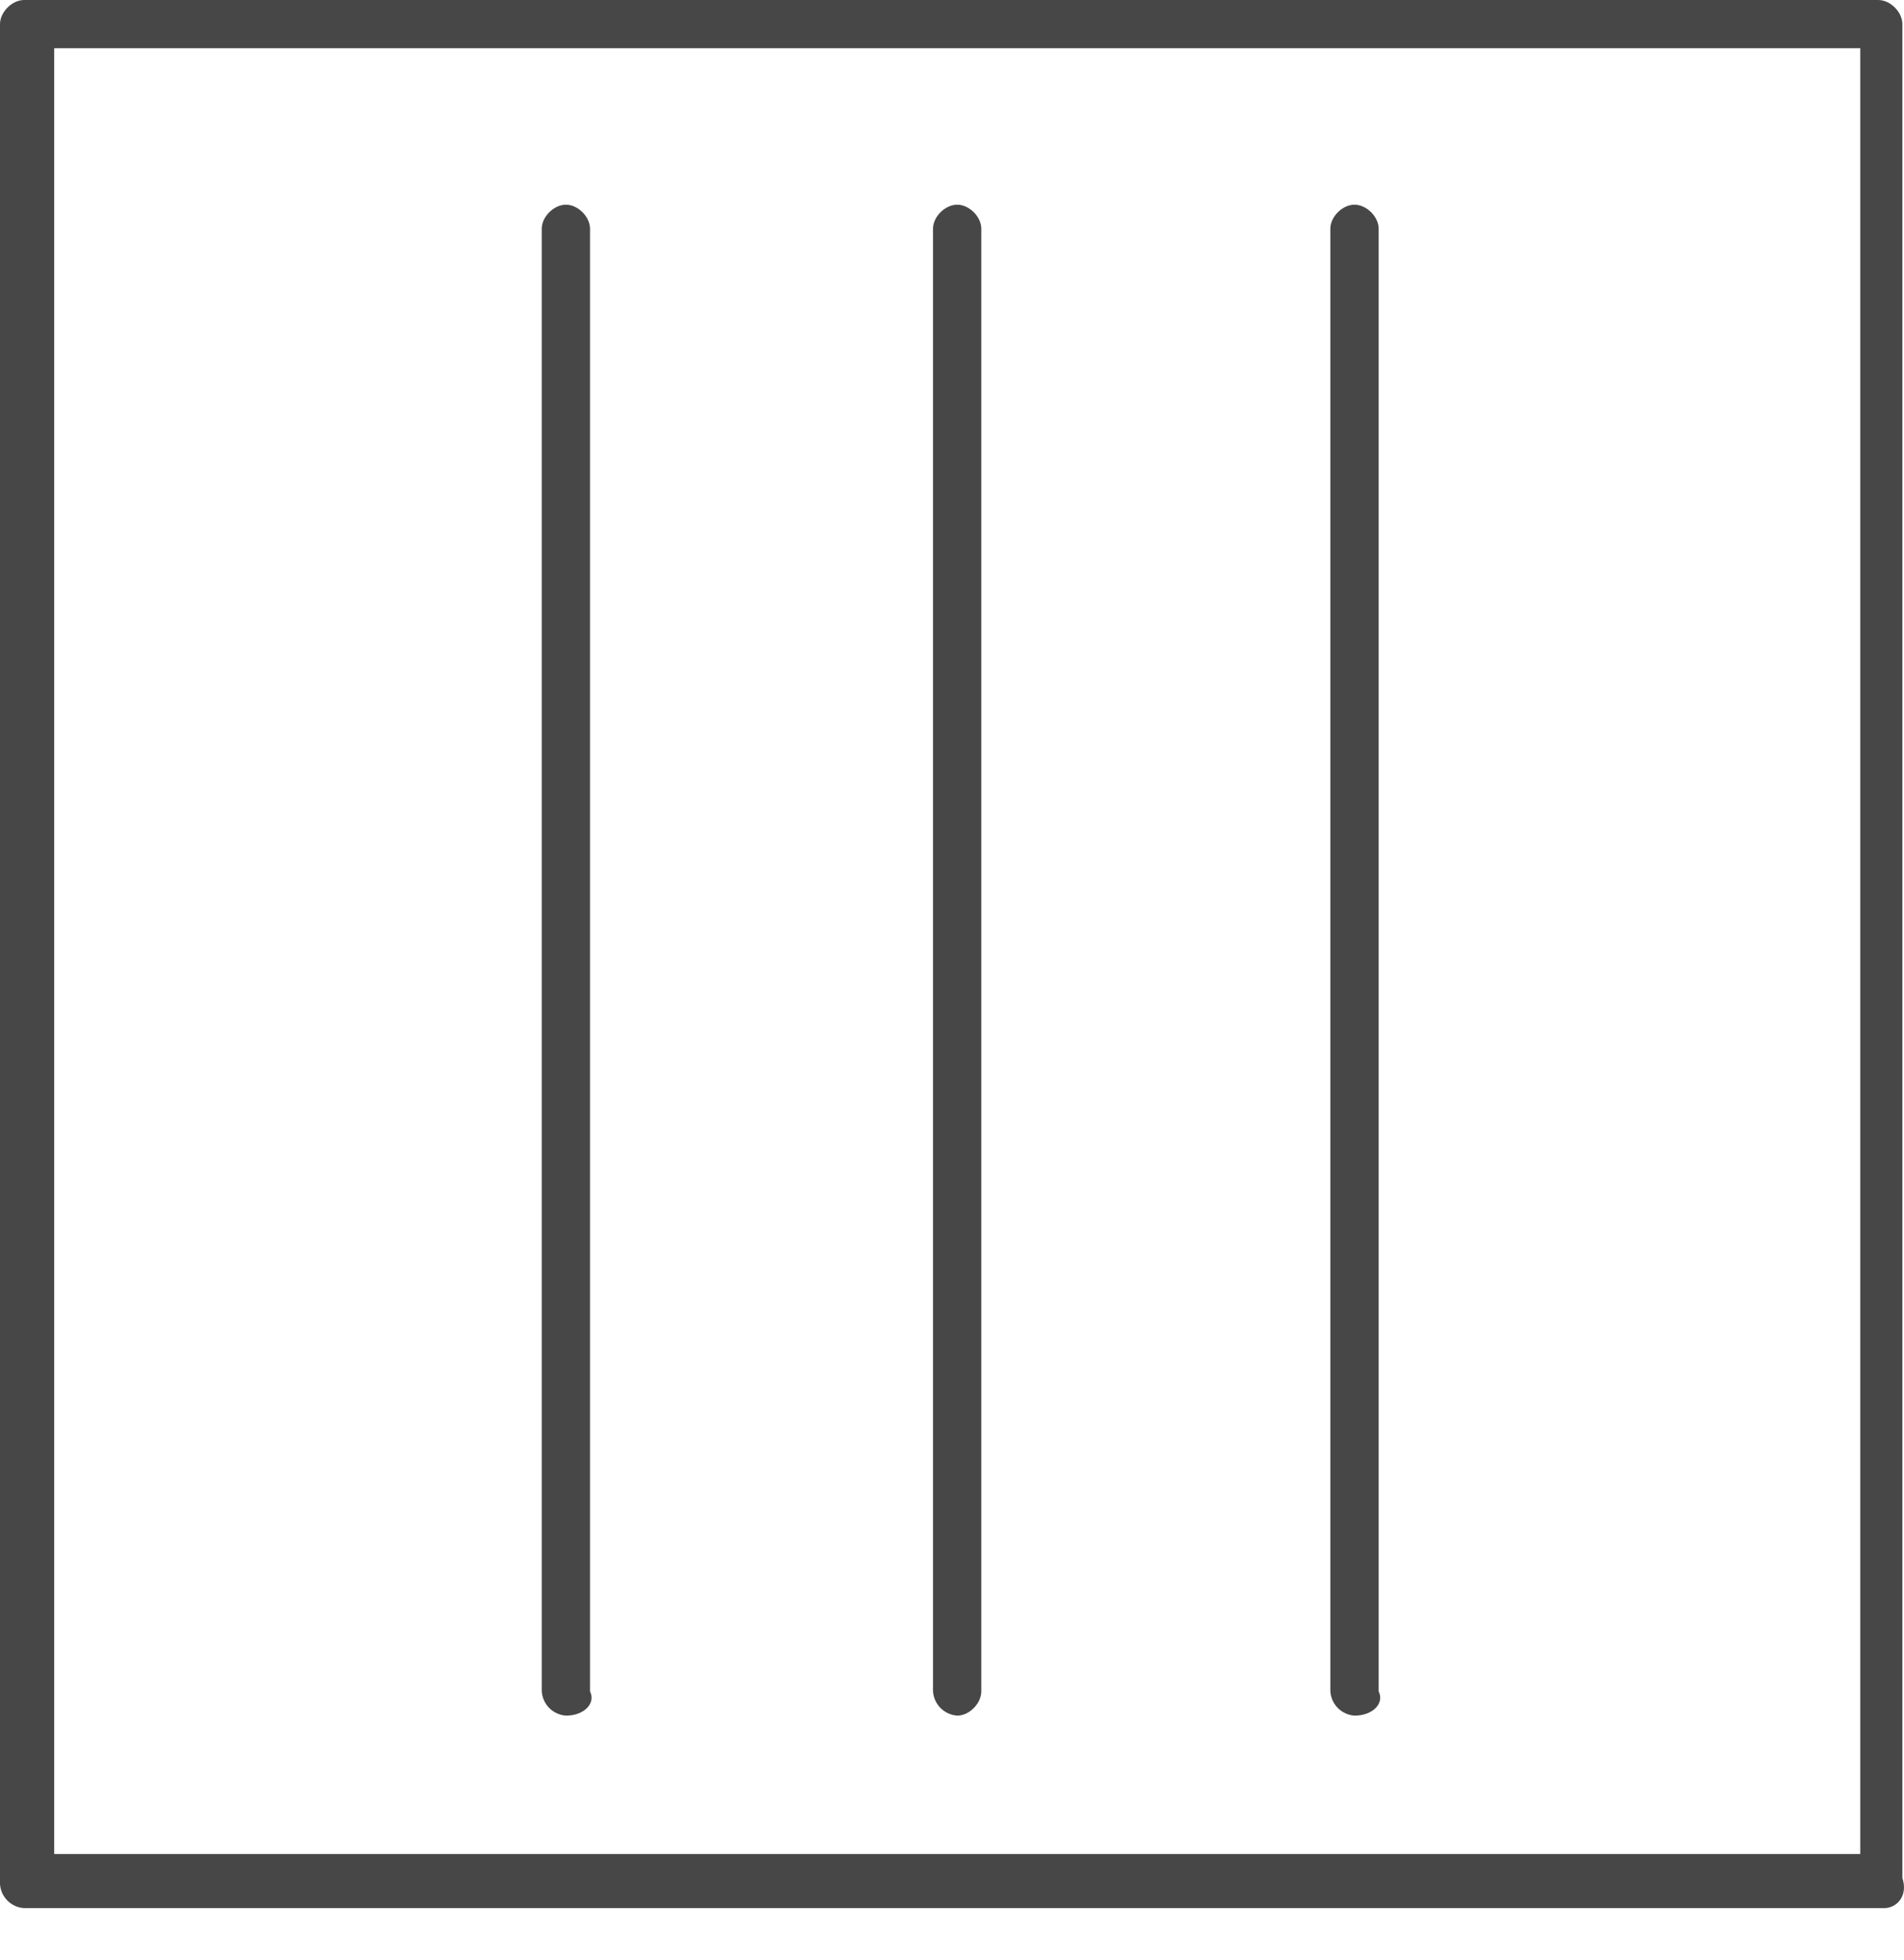 <svg width="34" height="35" viewBox="0 0 34 35" fill="none" xmlns="http://www.w3.org/2000/svg">
<path d="M33.648 34.08H0.431C0.319 34.074 0.214 34.026 0.134 33.947C0.055 33.868 0.007 33.763 0 33.651L0 0.431C0 0.217 0.214 0 0.431 0H33.541C33.756 0 33.971 0.215 33.971 0.431V33.542C34.079 33.867 33.864 34.08 33.648 34.08ZM0.968 33.113H33.219V0.861H0.968V33.113Z" fill="#474747"/>
<path d="M10.106 30.642C9.994 30.634 9.889 30.586 9.809 30.507C9.73 30.427 9.682 30.322 9.674 30.209V4.085C9.674 3.871 9.89 3.656 10.106 3.656C10.32 3.656 10.536 3.87 10.536 4.085V30.208C10.643 30.425 10.427 30.642 10.106 30.642ZM17.093 30.642C16.981 30.634 16.876 30.586 16.796 30.507C16.717 30.427 16.669 30.322 16.661 30.209V4.085C16.661 3.871 16.877 3.656 17.093 3.656C17.307 3.656 17.523 3.87 17.523 4.085V30.208C17.523 30.425 17.309 30.642 17.093 30.642ZM24.188 30.642C24.076 30.634 23.97 30.586 23.891 30.507C23.811 30.427 23.764 30.322 23.756 30.209V4.085C23.756 3.871 23.971 3.656 24.188 3.656C24.402 3.656 24.619 3.87 24.619 4.085V30.208C24.726 30.425 24.511 30.642 24.188 30.642Z" fill="#474747"/>
</svg>
